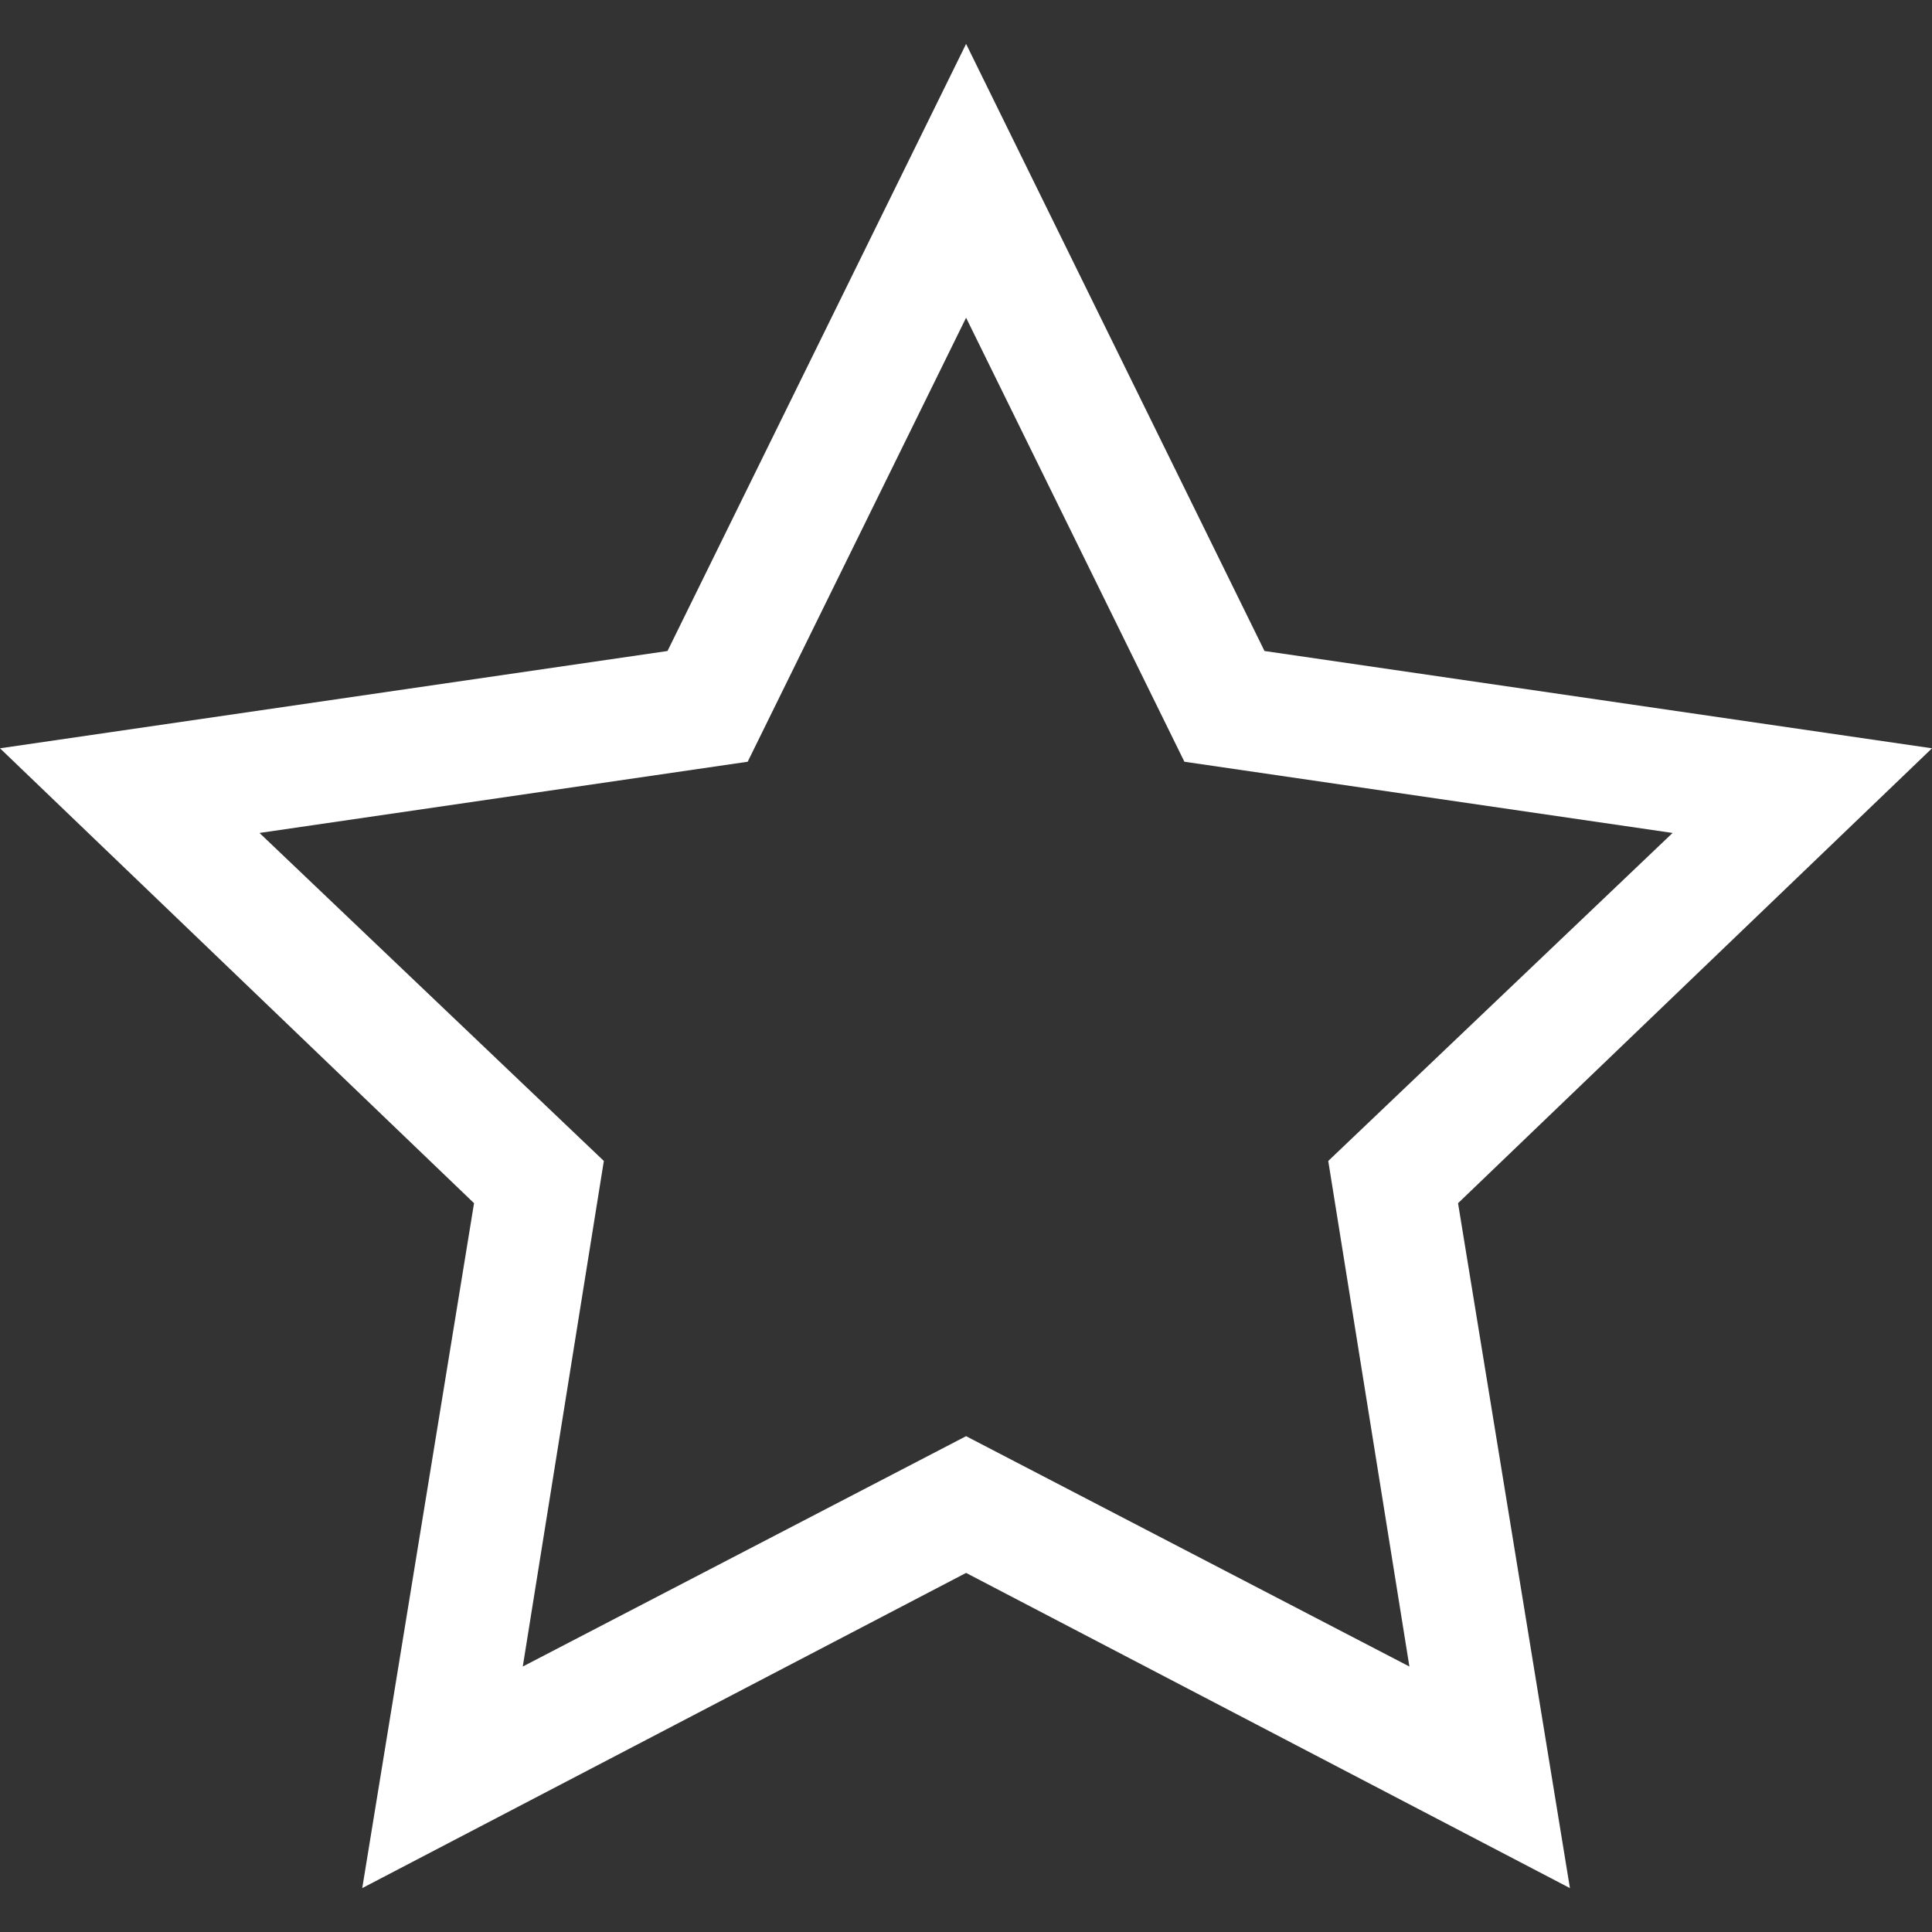 <?xml version="1.0" encoding="UTF-8"?>
<svg width="22px" height="22px" viewBox="0 0 22 22" version="1.1" xmlns="http://www.w3.org/2000/svg" xmlns:xlink="http://www.w3.org/1999/xlink">
    <rect x="0" y="0" width="22" height="22" fill="#333333" stroke="none"/>
    <title>AB5AB0F4-A59B-4611-AB92-F373EA89DBA0</title>
    <g id="Nameplate_desktop" stroke="none" stroke-width="1" fill="none" fill-rule="evenodd">
        <g id="AUEscape_-Menu" transform="translate(-1009, -377)" fill="#FFFFFF">
            <g id="GeneralSystems/Favorites/Primary/24" transform="translate(1009, 377)">
                <path d="M11.001,0.5 L7.601,7.413 L0,8.521 L5.398,13.701 L4.125,21.5 L11.001,17.911 L17.877,21.5 L16.603,13.701 L22,8.521 L14.399,7.413 L11.001,0.5 Z M6.876,13.22 L2.955,9.485 L8.514,8.674 L11.001,3.618 L13.487,8.674 L19.046,9.485 L15.125,13.22 L16.049,18.977 L11.001,16.354 L5.953,18.977 L6.876,13.22 Z" id="Favorites"></path>
            </g>
        </g>
    </g>
</svg>